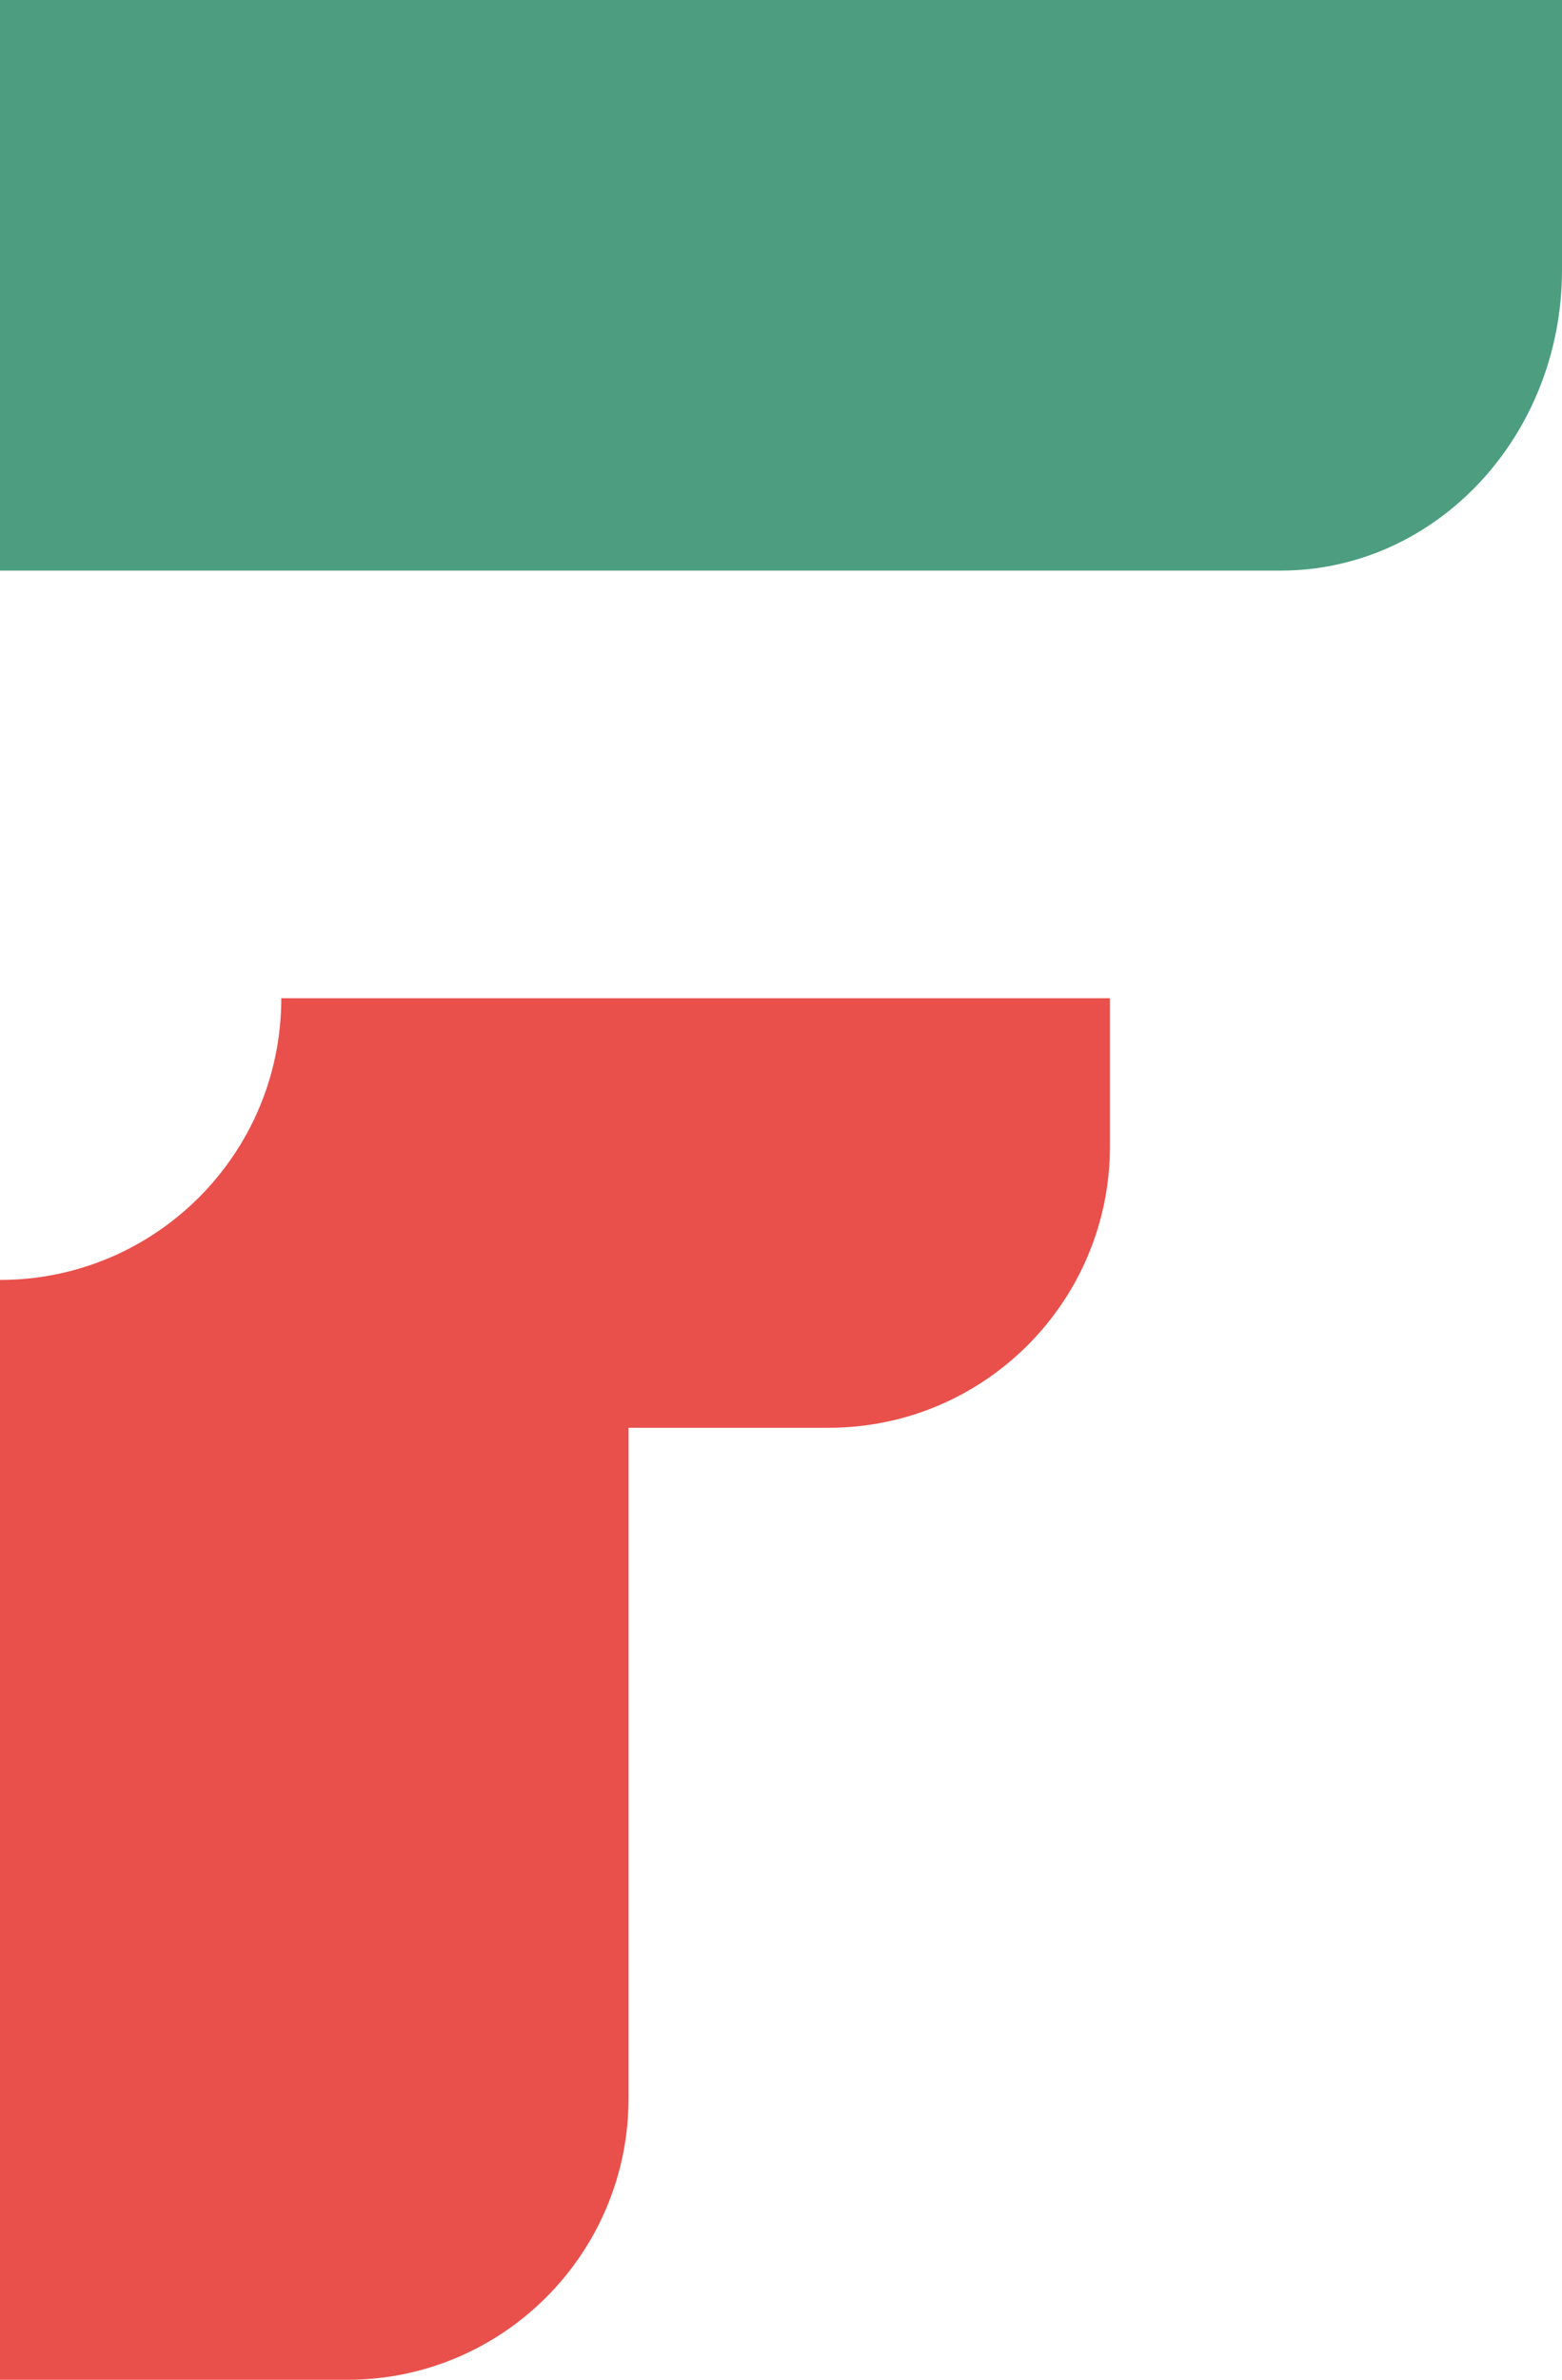 <?xml version="1.0" encoding="UTF-8"?>
<svg id="Laag_1" xmlns="http://www.w3.org/2000/svg" version="1.1" viewBox="0 0 96.853 147.476">
  <!-- Generator: Adobe Illustrator 29.1.0, SVG Export Plug-In . SVG Version: 2.1.0 Build 142)  -->
  <defs>
    <style>
      .st0 {
        fill: #e9504c;
      }

      .st1 {
        fill: #4d9e81;
      }
    </style>
  </defs>
  <path class="st0" d="M0,147.476h21.53c9.634,0,17.444-7.81,17.444-17.444v-41.553h12.406c9.634,0,17.444-7.81,17.444-17.444v-9.176H17.441v.014c0,9.633-7.808,17.442-17.441,17.444v68.16Z"/>
  <path class="st1" d="M0,35.36V0h96.853v16.734c0,10.287-7.81,18.626-17.444,18.626H0Z"/>
</svg>